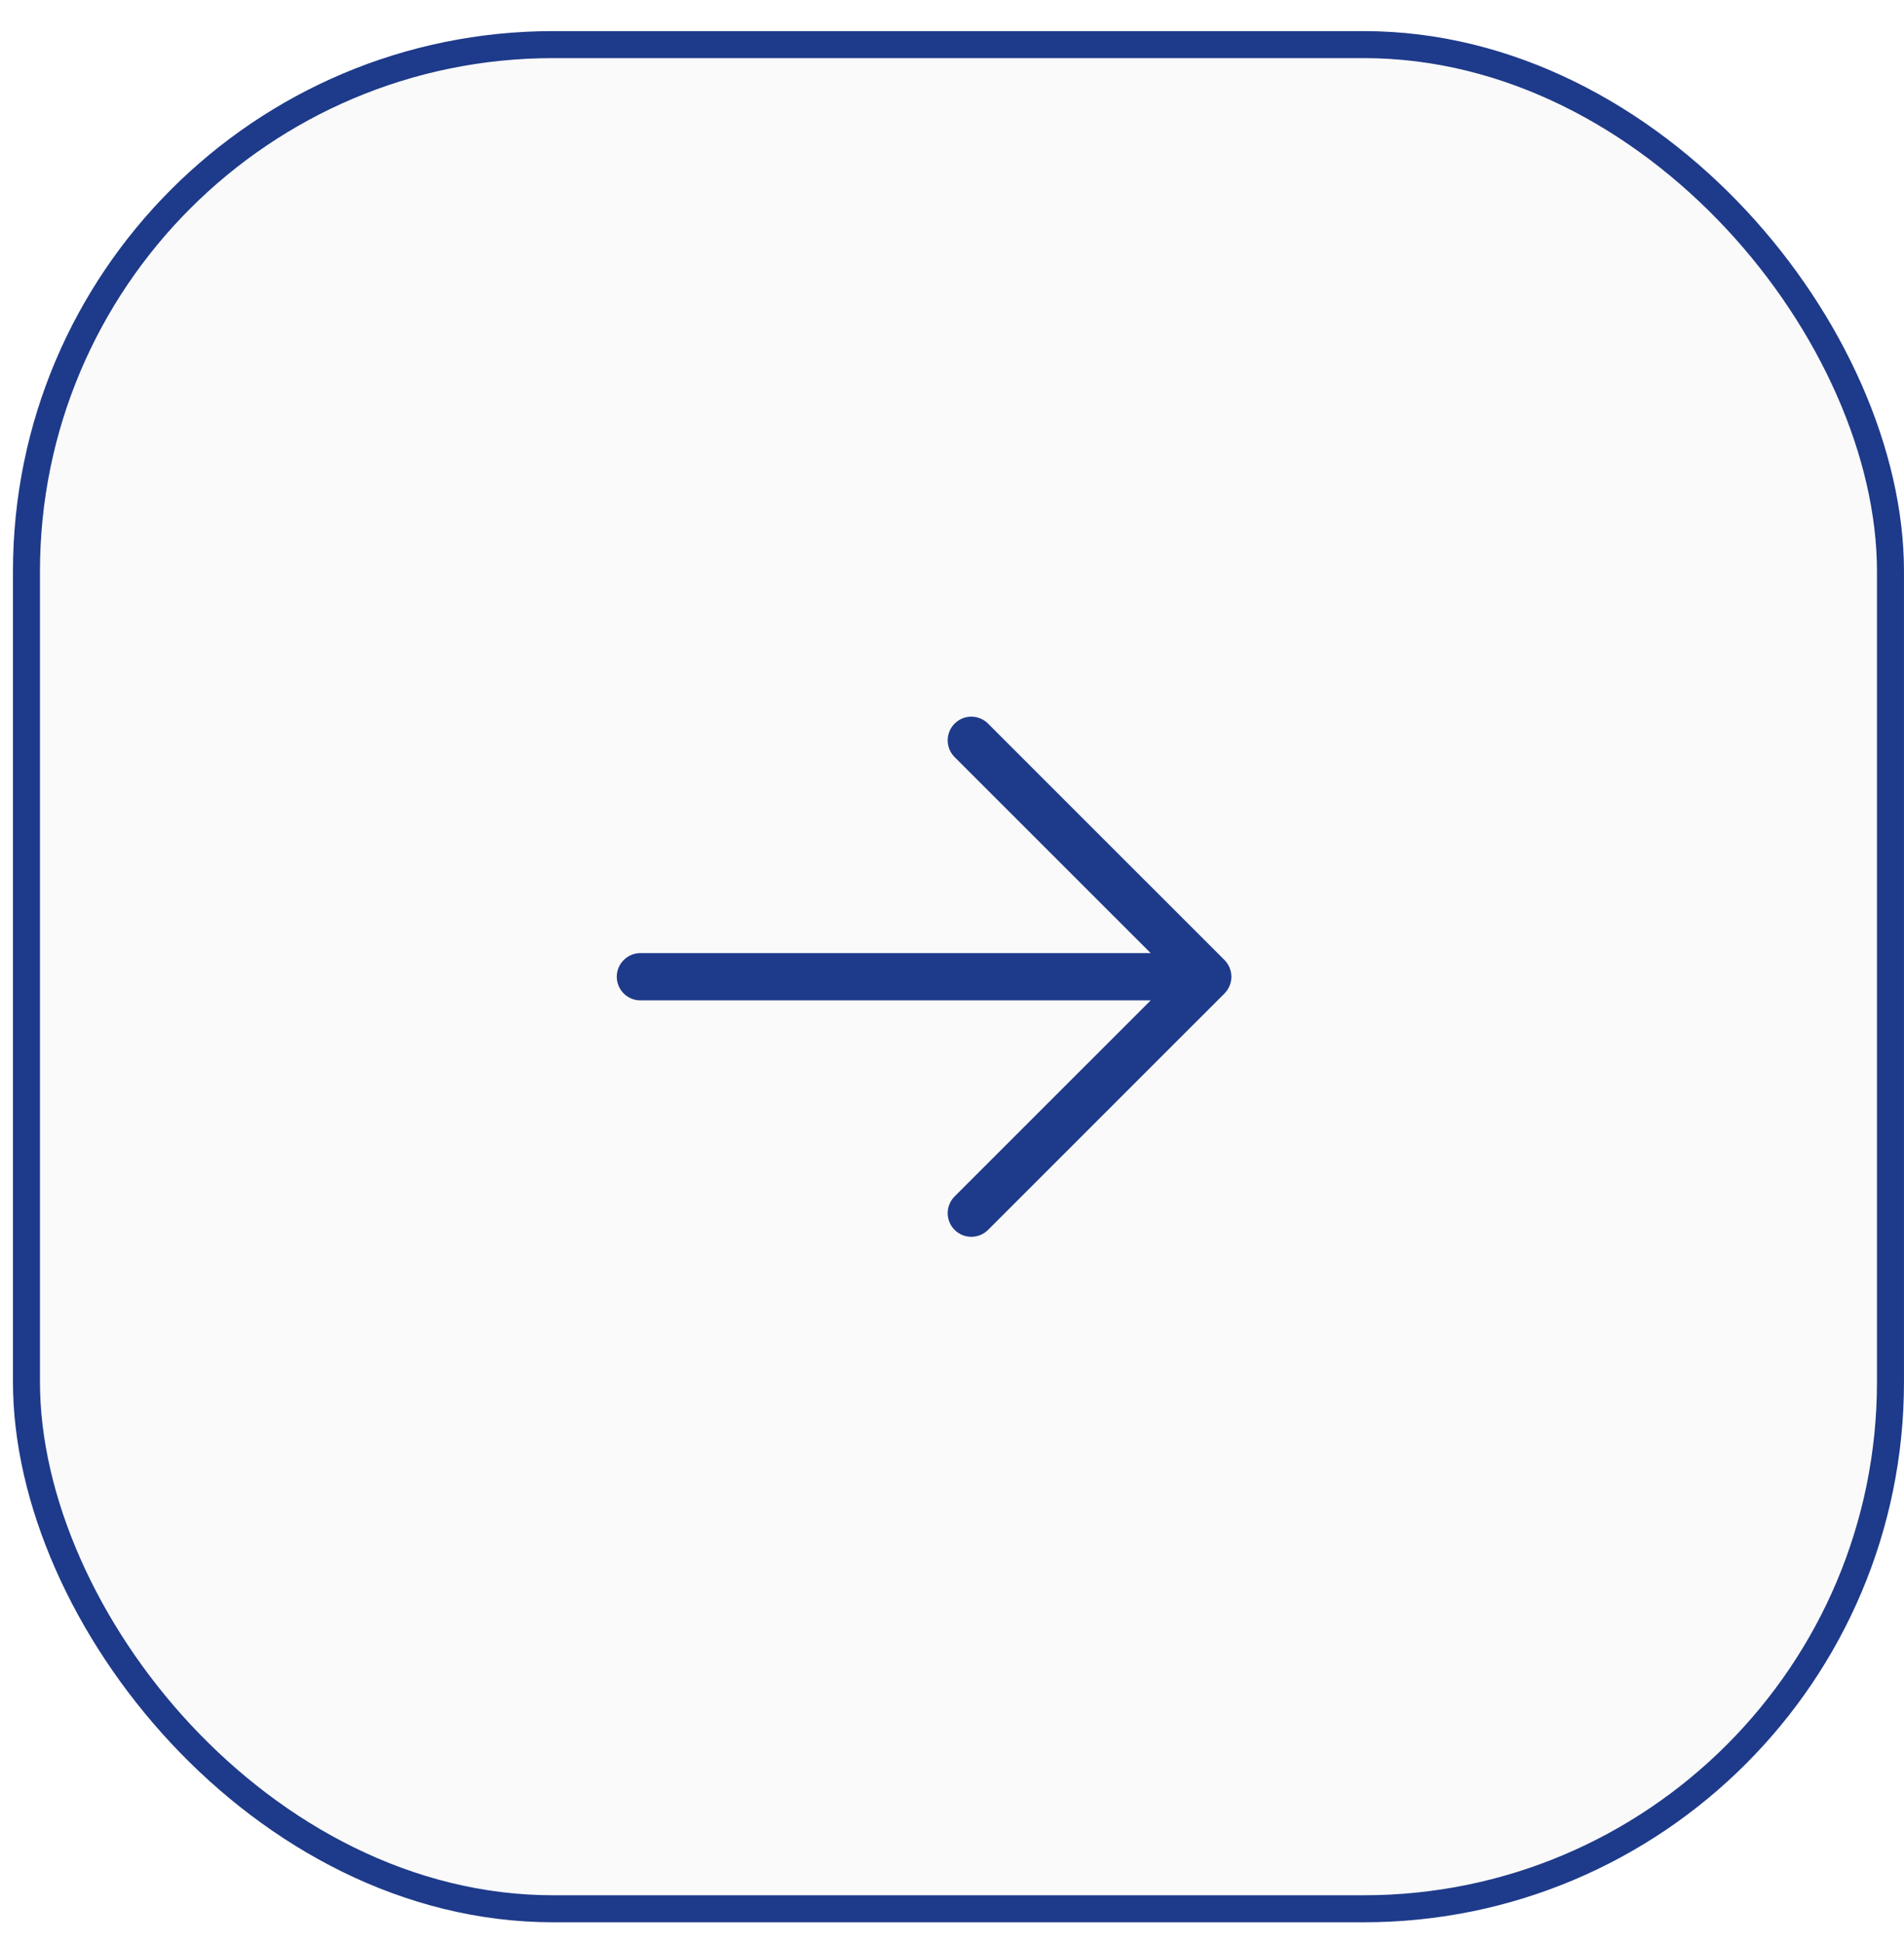 <svg xmlns="http://www.w3.org/2000/svg" width="49" height="50" viewBox="0 0 49 50" fill="none"><rect x="0.681" y="1.148" width="47.971" height="47.971" rx="13.557" fill="#232323" fill-opacity="0.02"></rect><rect x="0.681" y="1.148" width="47.971" height="47.971" rx="13.557" stroke="#1E3A8A" stroke-width="0.695"></rect><path d="M31.512 25.566L25.428 31.649C25.314 31.763 25.159 31.827 24.998 31.827C24.836 31.827 24.681 31.763 24.567 31.649C24.453 31.535 24.389 31.38 24.389 31.218C24.389 31.057 24.453 30.902 24.567 30.788L29.613 25.743H16.481C16.32 25.743 16.165 25.679 16.051 25.565C15.937 25.451 15.873 25.296 15.873 25.135C15.873 24.974 15.937 24.819 16.051 24.705C16.165 24.591 16.32 24.526 16.481 24.526H29.613L24.567 19.482C24.453 19.368 24.389 19.213 24.389 19.052C24.389 18.89 24.453 18.735 24.567 18.621C24.681 18.507 24.836 18.442 24.998 18.442C25.159 18.442 25.314 18.507 25.428 18.621L31.512 24.704C31.568 24.761 31.613 24.828 31.644 24.902C31.675 24.976 31.69 25.055 31.69 25.135C31.69 25.215 31.675 25.294 31.644 25.368C31.613 25.442 31.568 25.509 31.512 25.566Z" fill="#1E3A8A"></path></svg>